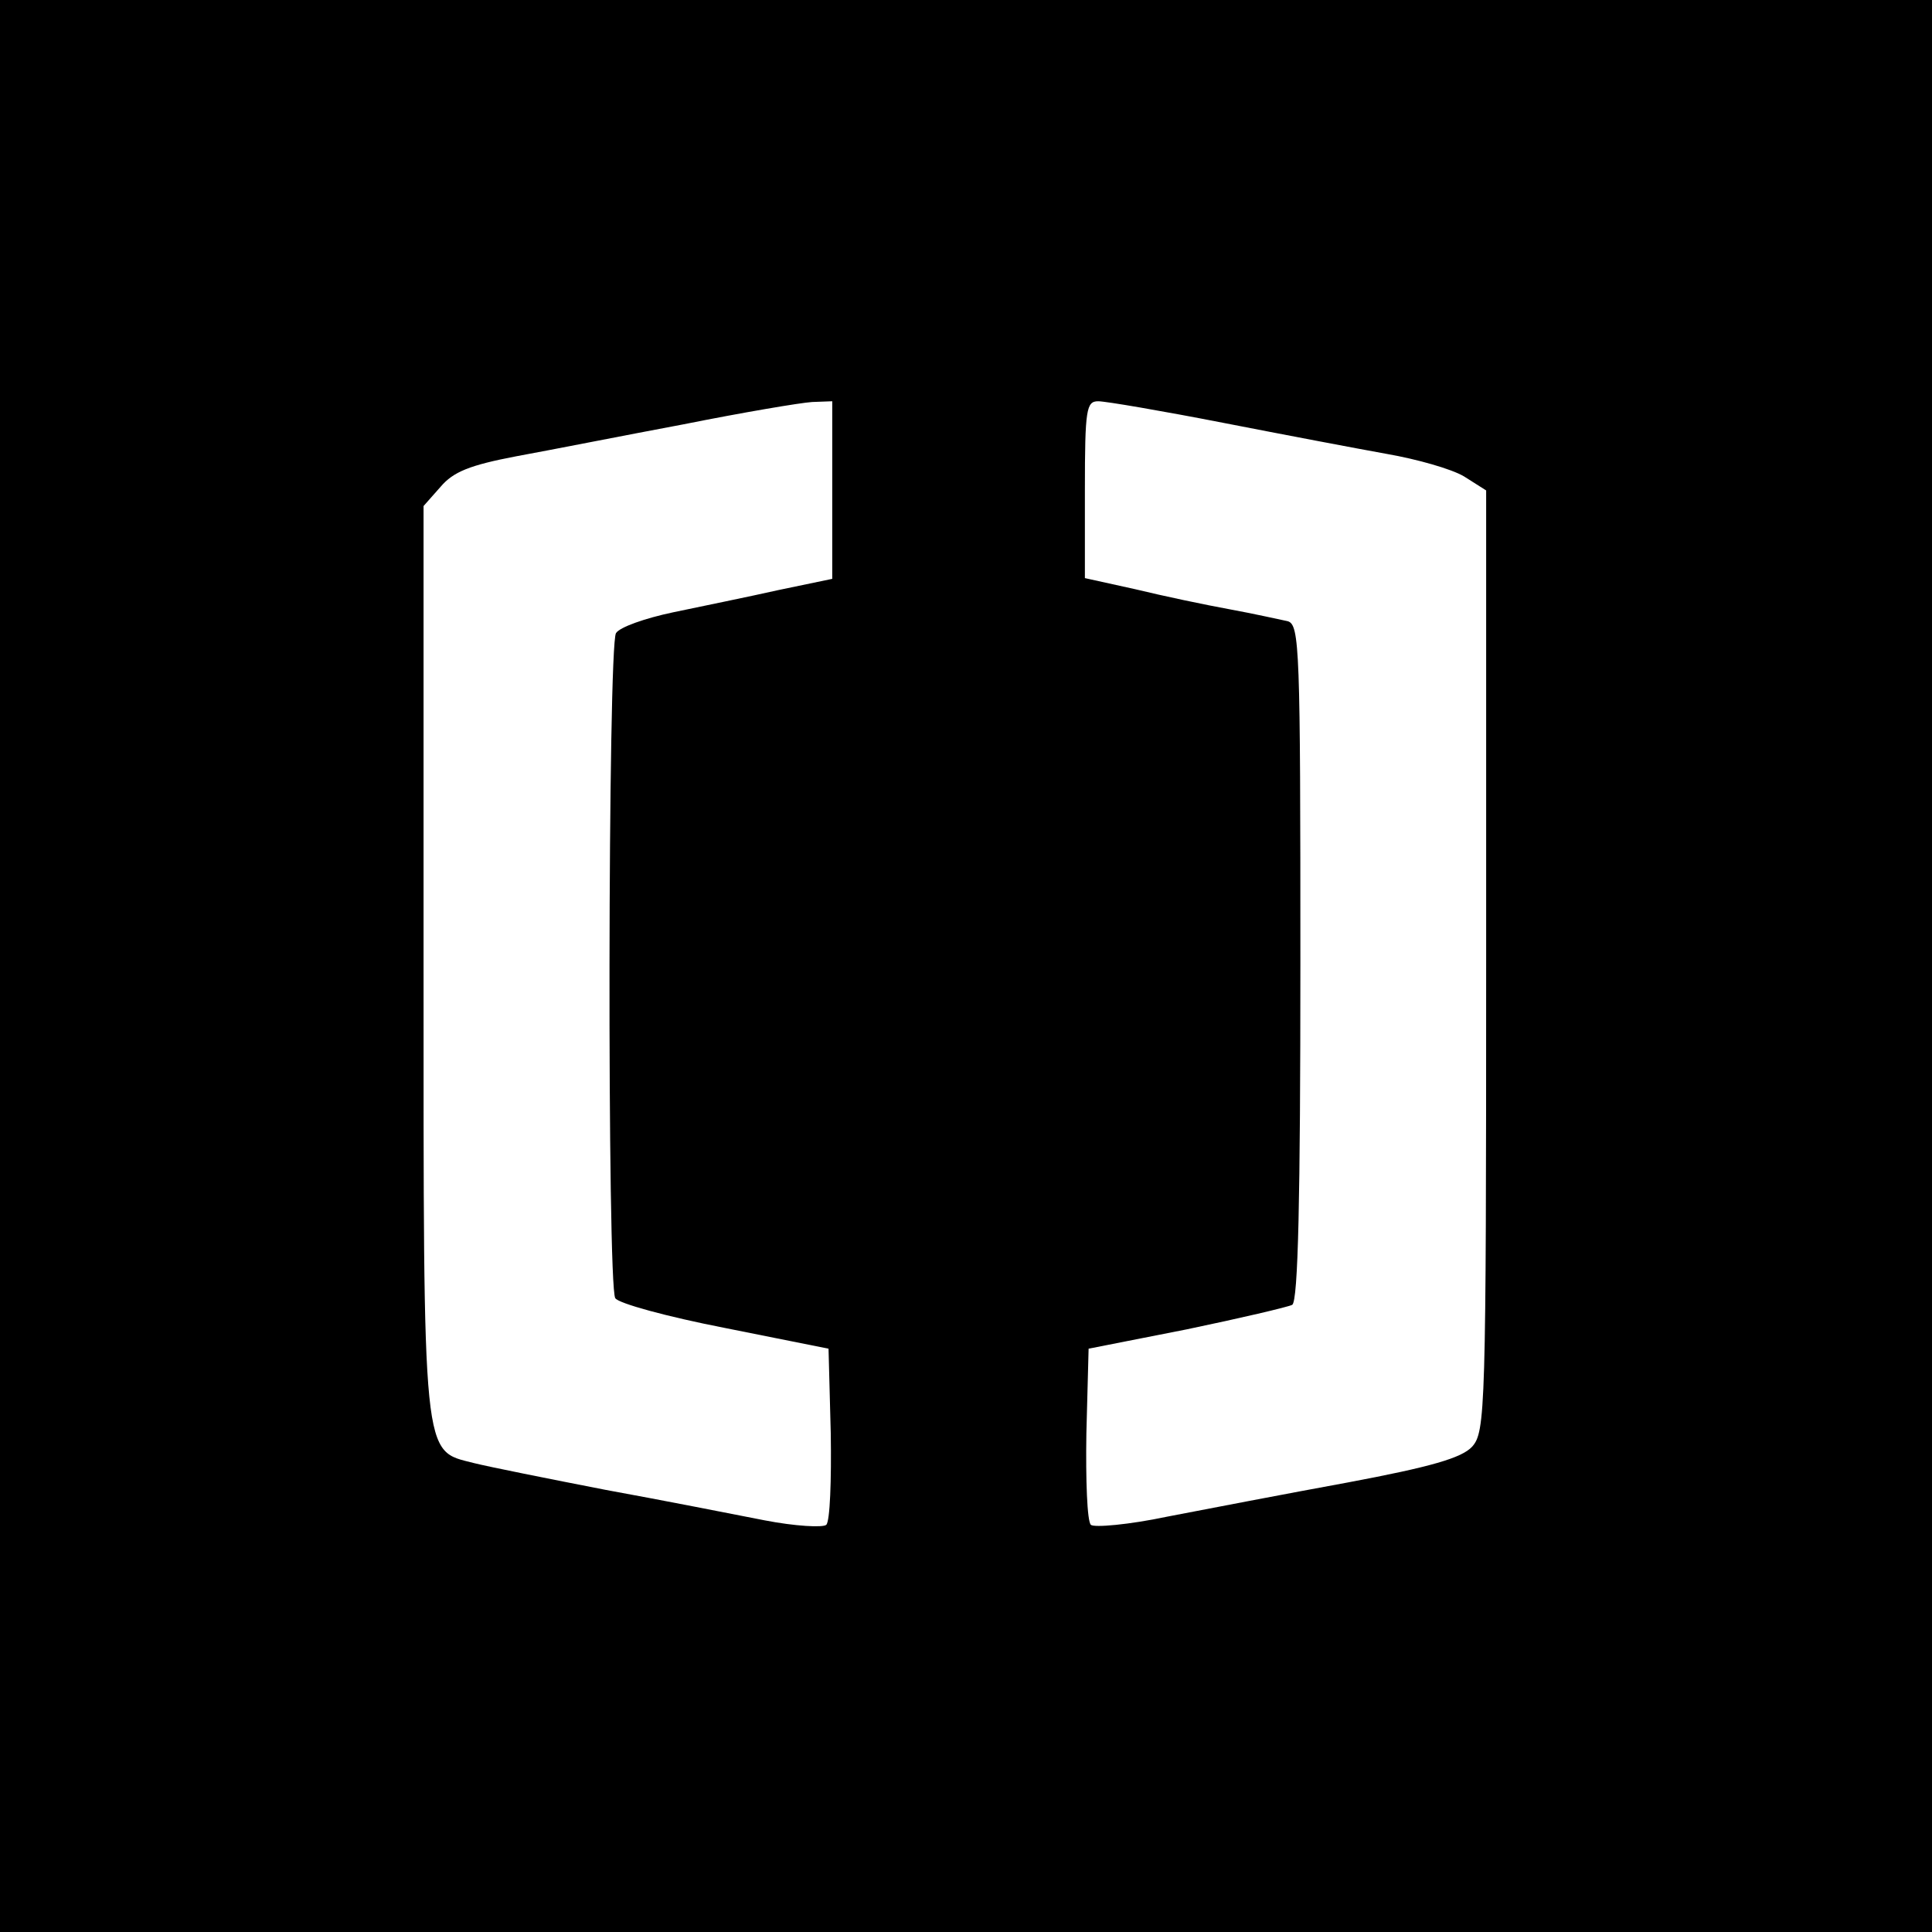 <?xml version="1.0" standalone="no"?>
<!DOCTYPE svg PUBLIC "-//W3C//DTD SVG 20010904//EN"
 "http://www.w3.org/TR/2001/REC-SVG-20010904/DTD/svg10.dtd">
<svg version="1.0" xmlns="http://www.w3.org/2000/svg"
 width="260pt" height="260pt" viewBox="0 0 260 260"
 preserveAspectRatio="xMidYMid meet">
<g transform="translate(0,260) scale(0.1,-0.1)"
fill="#000000" stroke="none">
<path d="M0 1300 l0 -1300 1300 0 1300 0 0 1300 0 1300 -1300 0 -1300 0 0
-1300z m1120 641 l0 -120 -72 -15 c-40 -9 -104 -22 -142 -30 -38 -8 -72 -20
-77 -28 -11 -16 -12 -878 -1 -895 4 -7 70 -25 147 -40 l140 -28 3 -114 c1 -63
-1 -118 -6 -123 -4 -4 -42 -2 -83 6 -41 8 -137 27 -214 41 -77 15 -157 31
-177 36 -70 18 -68 -5 -68 678 l0 610 23 26 c17 20 39 29 102 41 44 8 145 28
225 43 80 16 157 29 173 30 l27 1 0 -119z m526 90 c82 -16 182 -35 221 -42 40
-7 86 -20 103 -30 l30 -19 0 -633 c0 -607 -1 -634 -19 -654 -14 -15 -55 -27
-167 -48 -82 -15 -191 -36 -243 -46 -52 -11 -99 -15 -103 -11 -5 5 -7 60 -6
123 l3 114 132 26 c72 15 136 30 142 33 8 5 11 143 11 461 0 423 -1 454 -17
459 -10 2 -45 10 -78 16 -33 6 -90 18 -127 27 l-68 15 0 119 c0 109 2 119 18
119 10 0 86 -13 168 -29z"/>
</g>
</svg>
